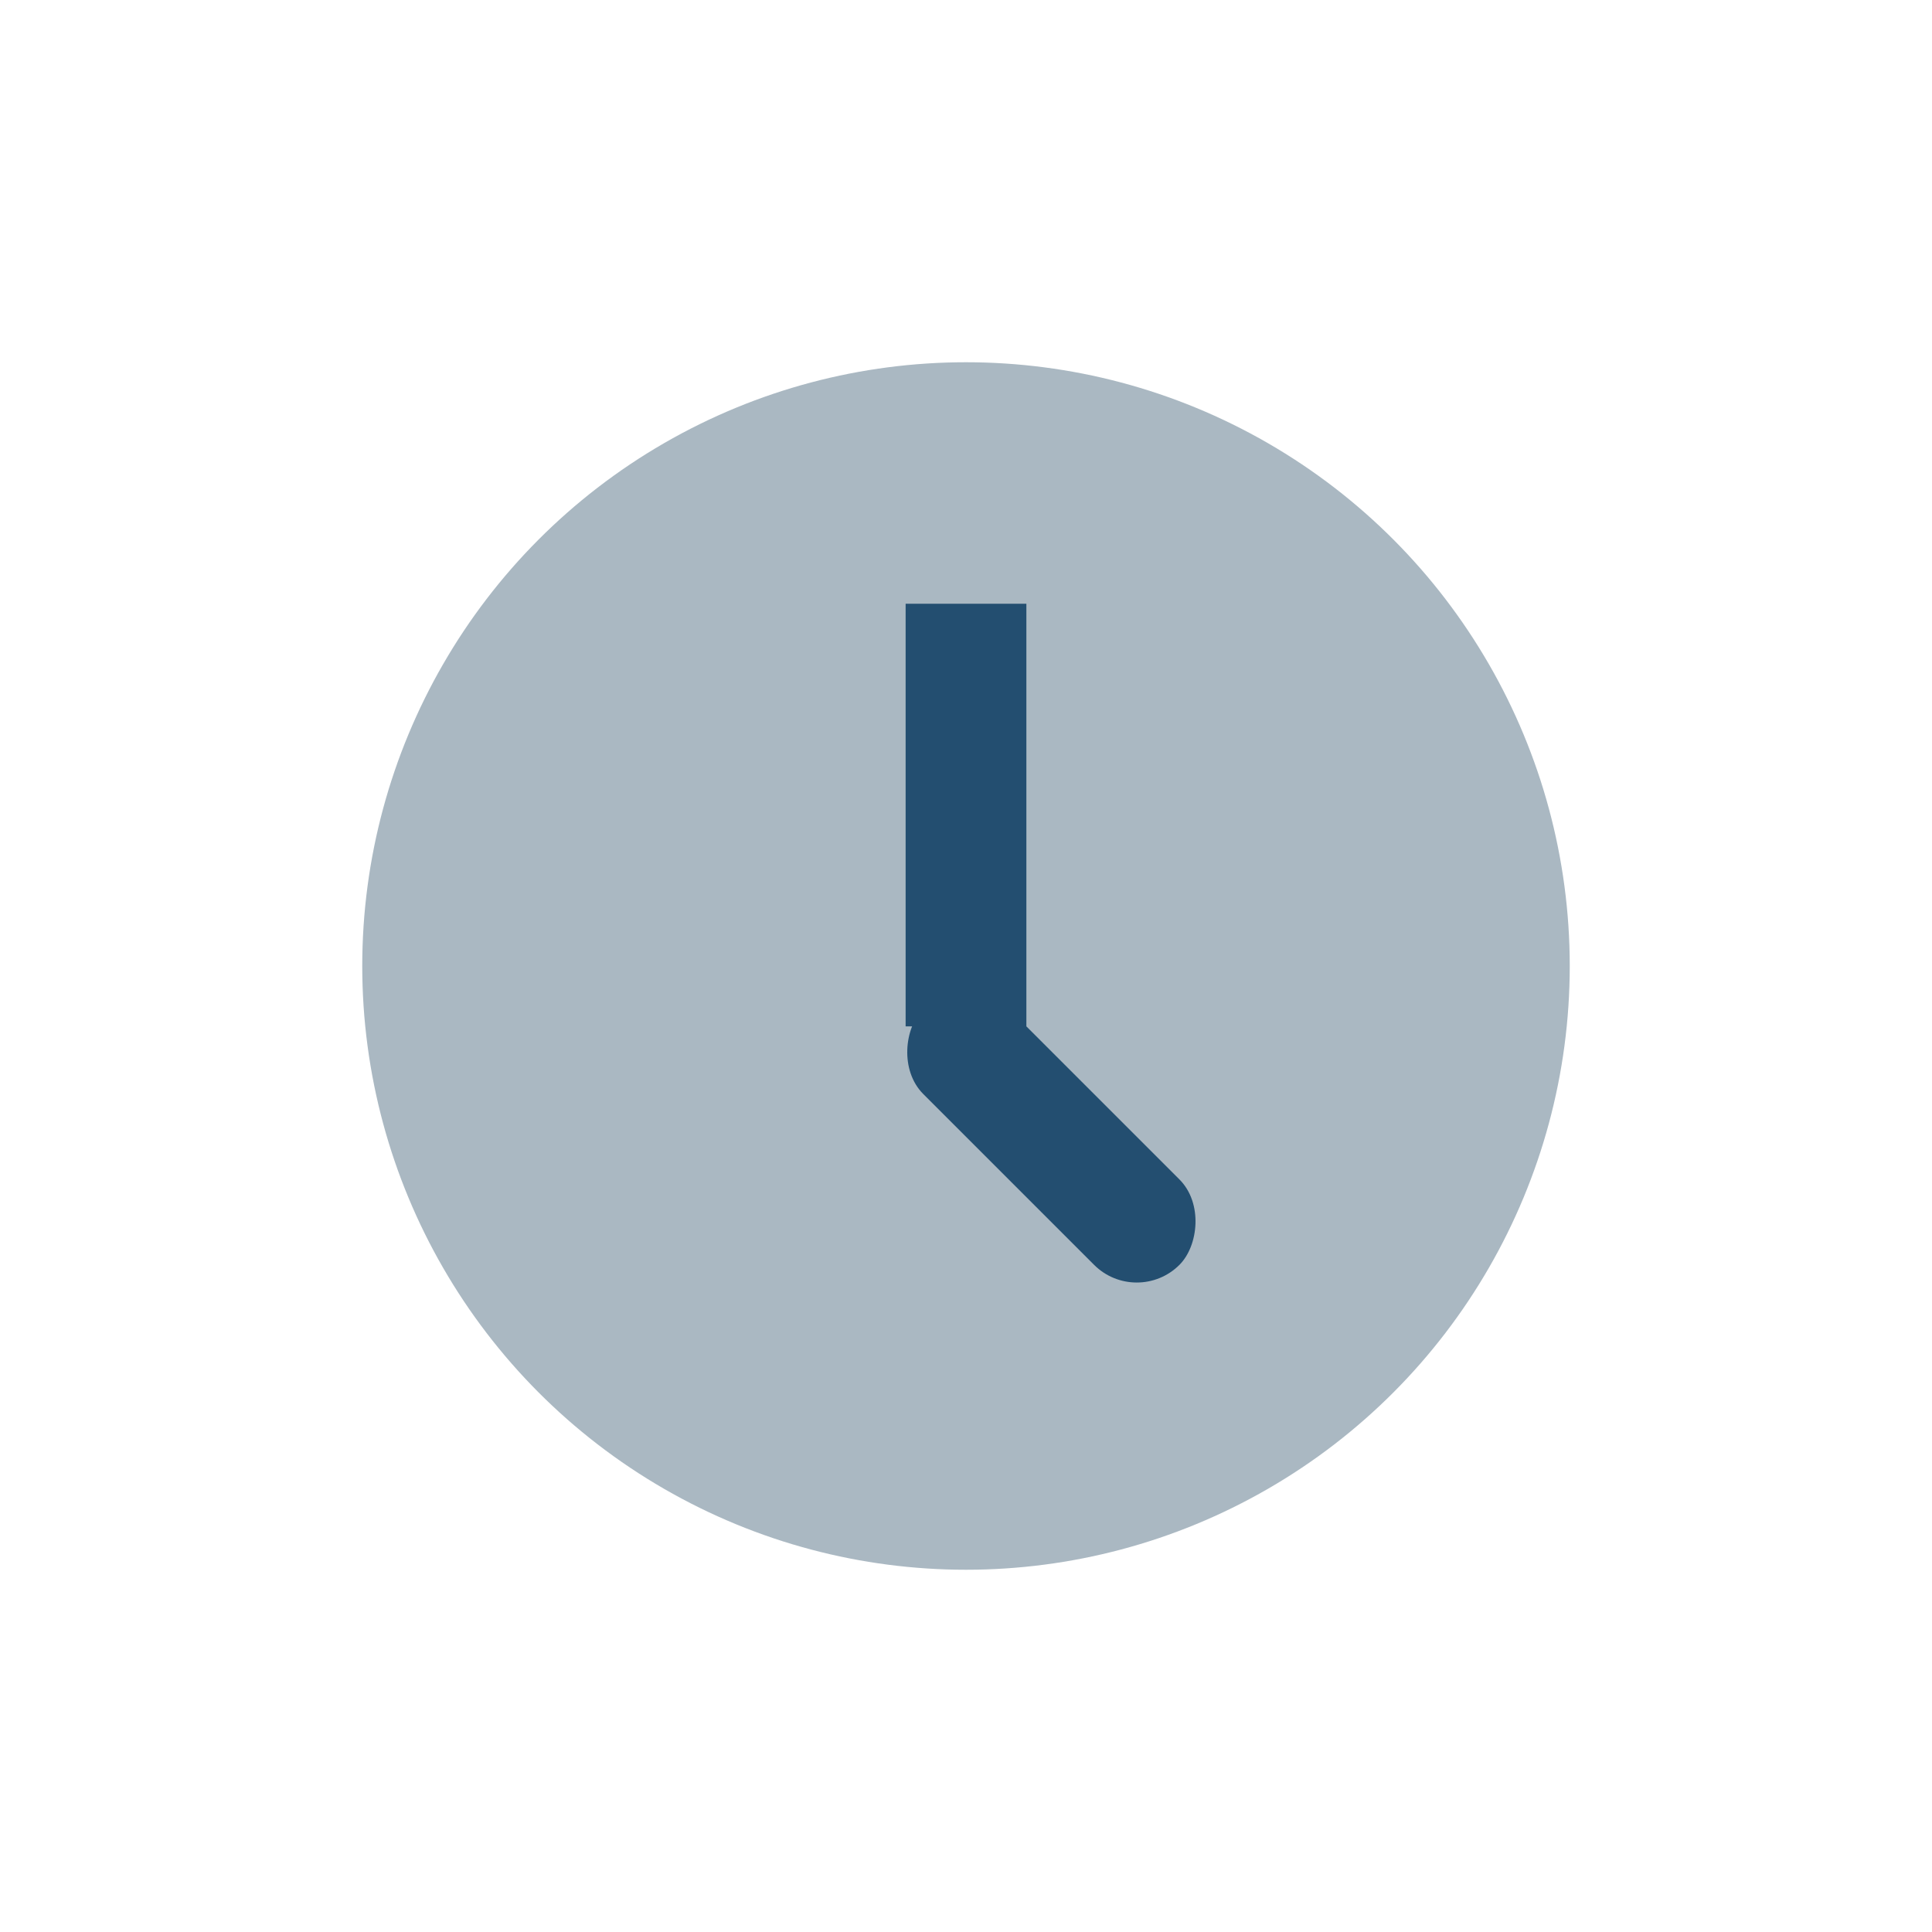 <?xml version="1.0" encoding="UTF-8"?>
<svg xmlns="http://www.w3.org/2000/svg" width="32" height="32" viewBox="0 0 32 32"><circle cx="16" cy="16" r="10" fill="#AAB8C2"/><rect x="15" y="10" width="2" height="7" fill="#234E70"/><rect x="16" y="16" width="6" height="2" rx="1" fill="#234E70" transform="rotate(45 16 16)"/></svg>